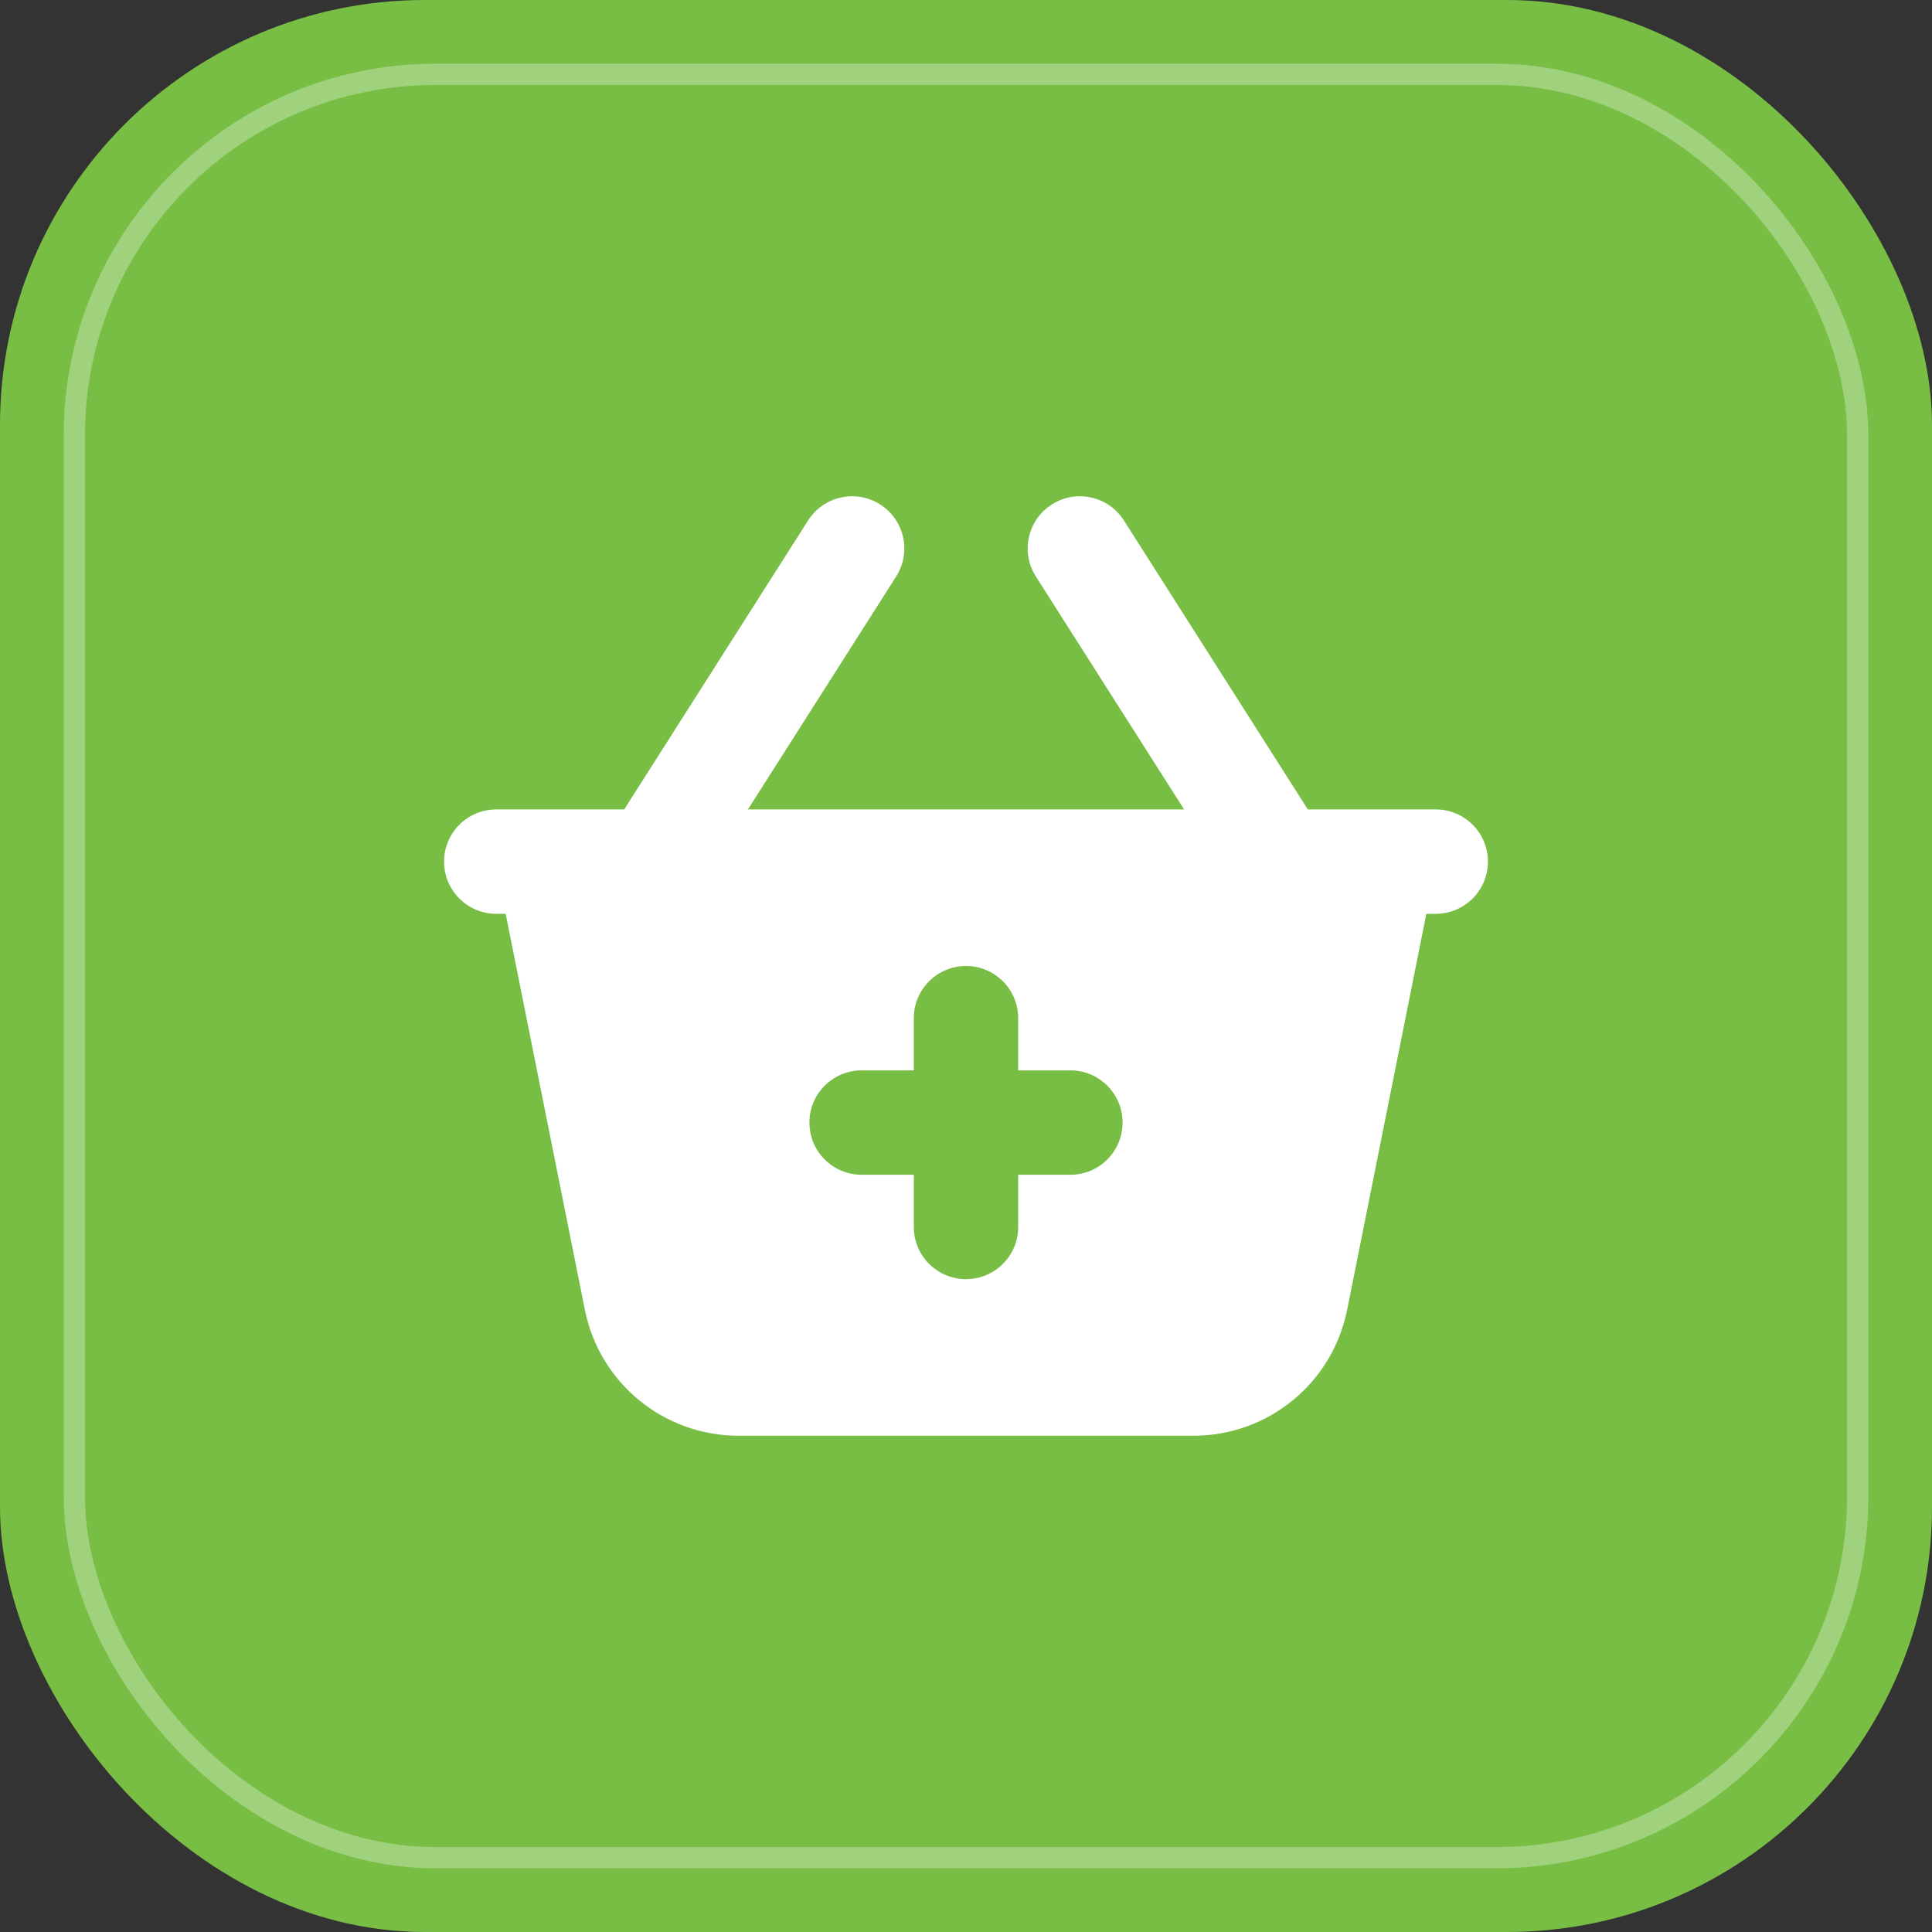 <svg width="130" height="130" viewBox="0 0 130 130" fill="none" xmlns="http://www.w3.org/2000/svg">
<rect x="0" y="0" width="130" height="130" fill="#333333" stroke="none"/>
<rect width="130" height="130" rx="28.595" fill="#78BE44"/>
<rect opacity="0.3" x="5.001" y="5.001" width="119.999" height="119.999" rx="24.306" stroke="white" stroke-width="1.43"/>
<path fill-rule="evenodd" clip-rule="evenodd" d="M60.3 38.79C61.342 37.154 60.859 34.983 59.223 33.942C57.587 32.901 55.416 33.383 54.375 35.02L42.001 54.464H33.393C31.453 54.464 29.881 56.037 29.881 57.976C29.881 59.916 31.453 61.488 33.393 61.488H34.026L39.356 88.138C40.341 93.062 44.665 96.607 49.687 96.607H80.313C85.335 96.607 89.66 93.062 90.644 88.138L95.974 61.488H96.607C98.547 61.488 100.119 59.916 100.119 57.976C100.119 56.037 98.547 54.464 96.607 54.464H87.999L75.625 35.02C74.584 33.383 72.413 32.901 70.777 33.942C69.141 34.983 68.658 37.154 69.7 38.79L79.674 54.464H50.326L60.3 38.79ZM75.536 75.535C75.536 77.475 73.963 79.047 72.024 79.047H68.512V82.559C68.512 84.499 66.94 86.071 65 86.071C63.06 86.071 61.488 84.499 61.488 82.559V79.047H57.976C56.037 79.047 54.464 77.475 54.464 75.535C54.464 73.596 56.037 72.023 57.976 72.023H61.488V68.512C61.488 66.572 63.06 65 65 65C66.94 65 68.512 66.572 68.512 68.512V72.023H72.024C73.963 72.023 75.536 73.596 75.536 75.535Z" fill="white"/>
</svg>
